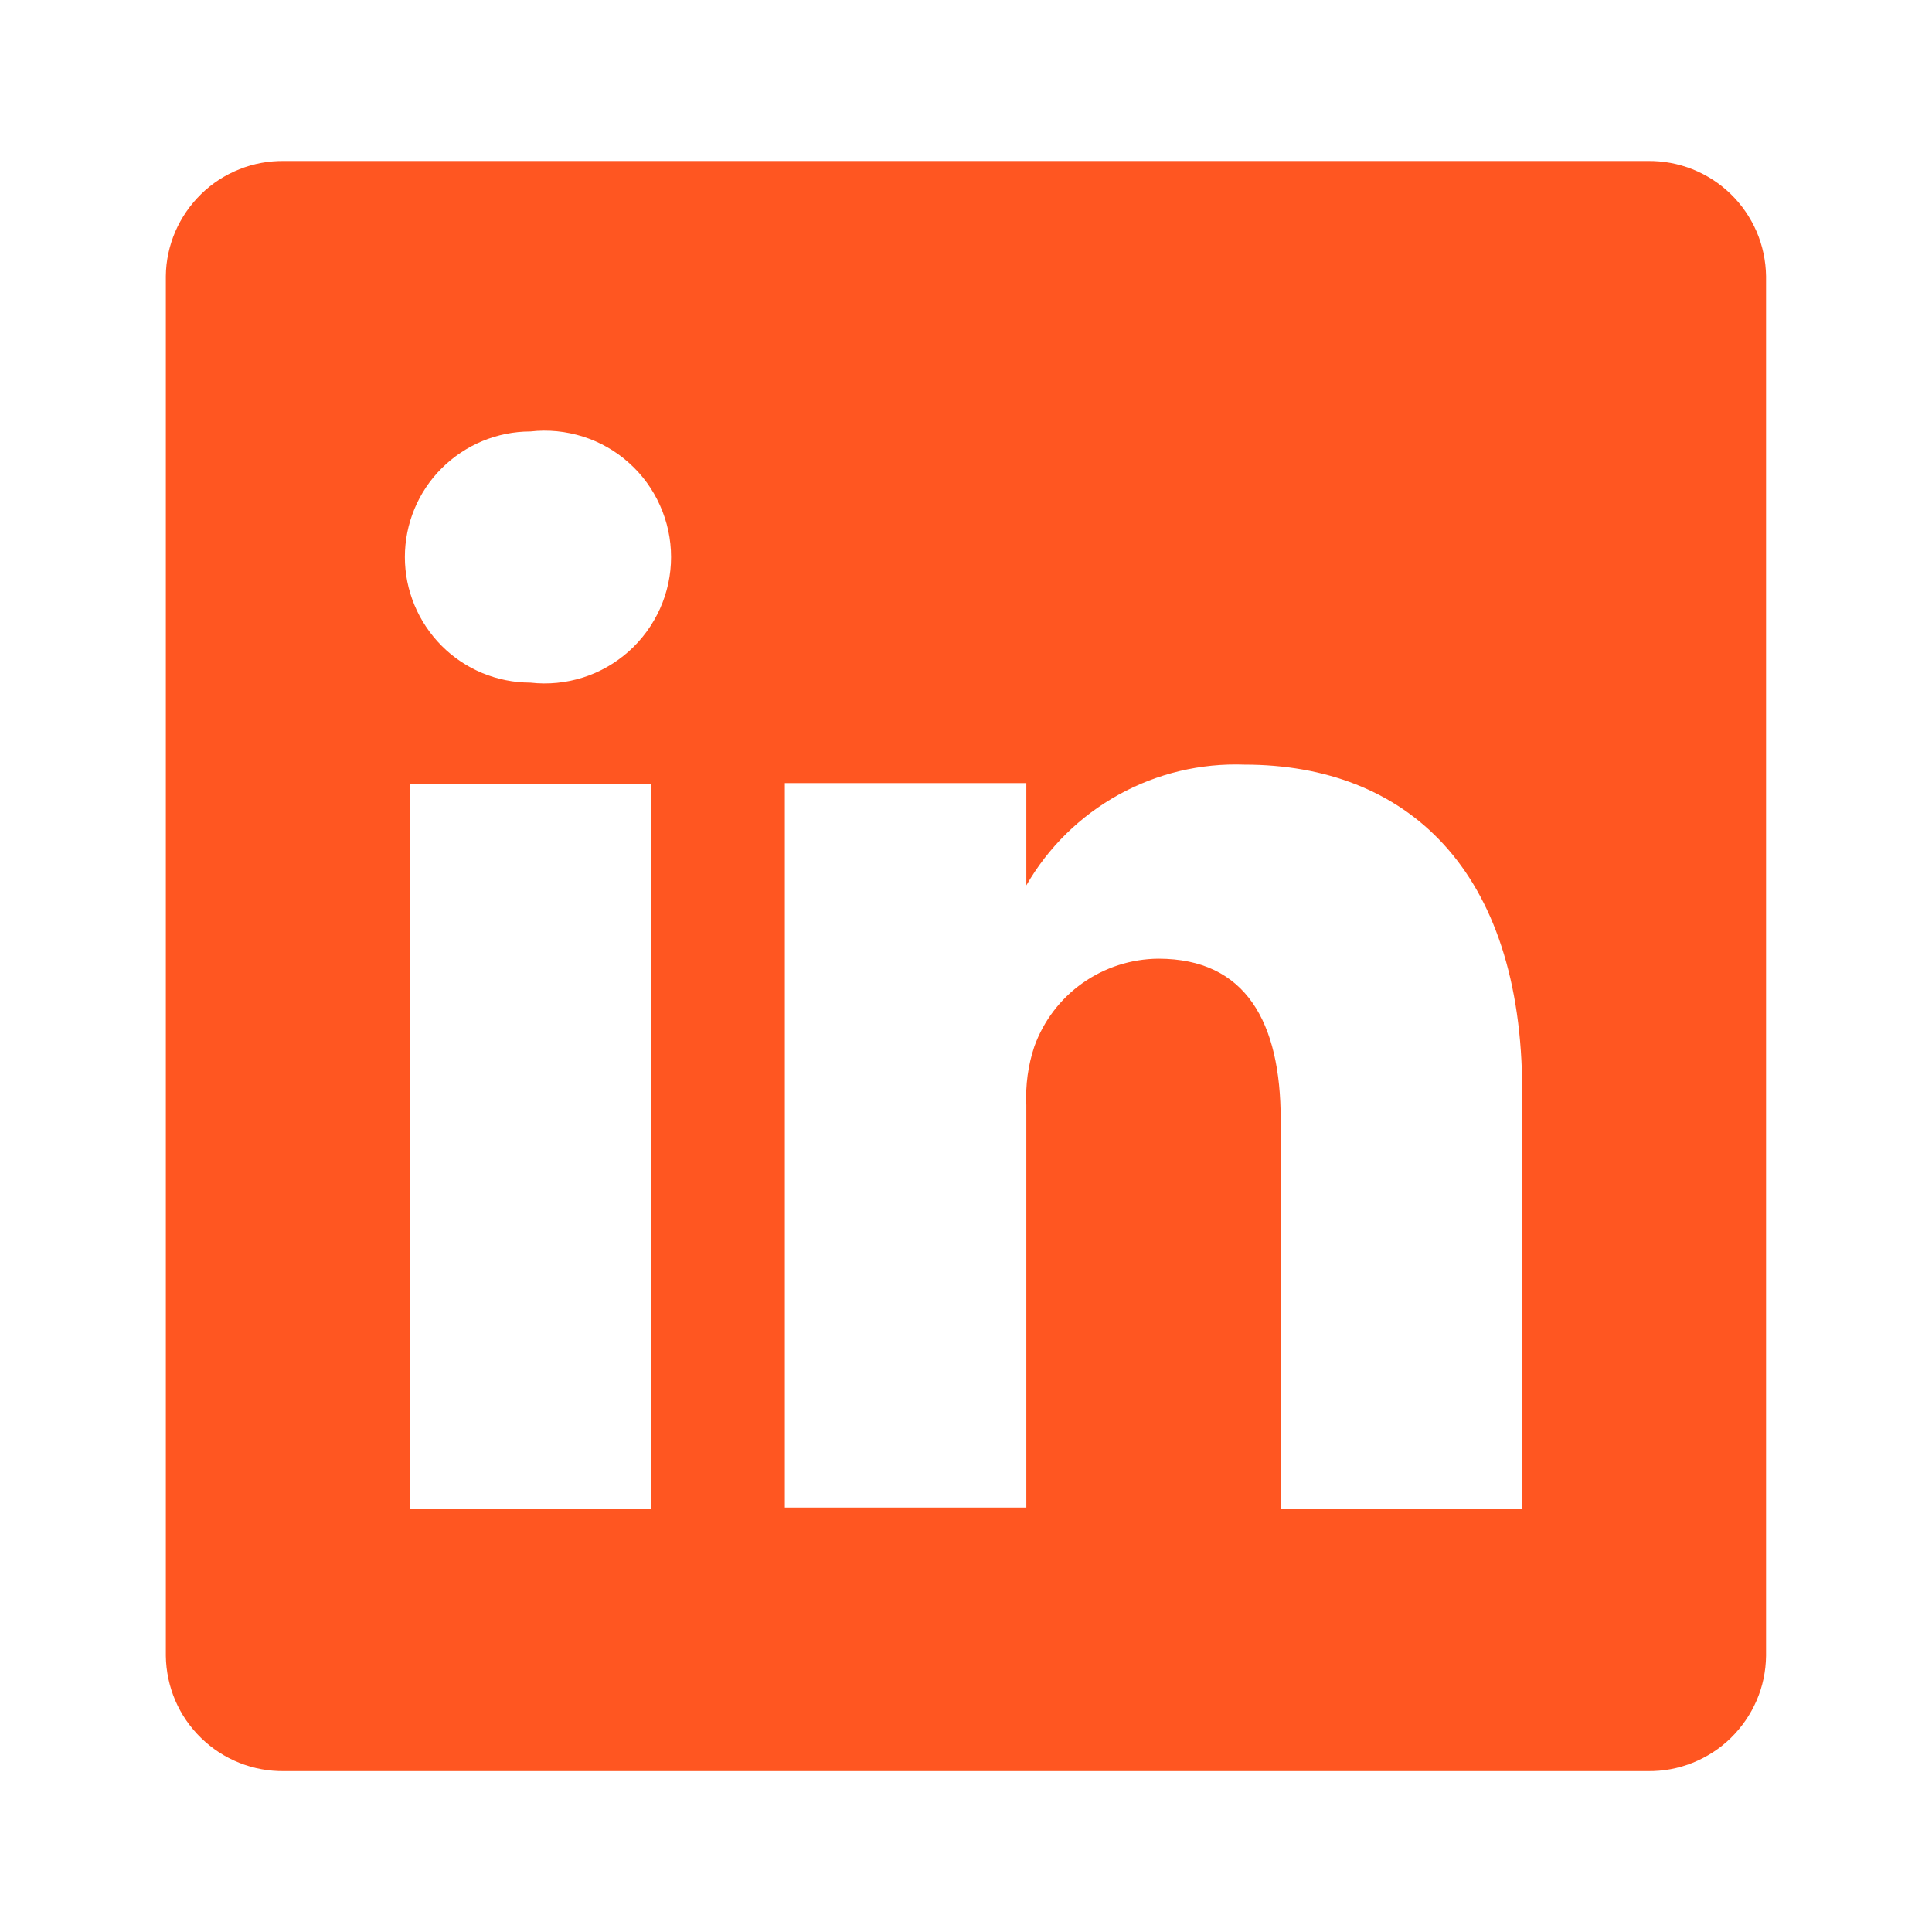 <svg fill="none" height="18" viewBox="0 0 18 18" width="18" xmlns="http://www.w3.org/2000/svg"><path d="m15.352 1.5h-12.705c-.143-.002-.285.024-.417.077-.133.053-.254.131-.356.231s-.184.218-.241.35c-.056.131-.087.272-.088.415v12.855c.002.143.032.284.088.415.056.131.138.25.241.35s.223.178.356.231.275.079.417.077h12.705c.143.002.285-.024.417-.077s.254-.131.356-.231.184-.218.241-.35c.057-.131.086-.272.088-.415v-12.855c-.002-.143-.032-.284-.088-.415-.057-.131-.138-.25-.241-.35s-.223-.178-.356-.231c-.133-.053-.275-.079-.417-.077zm-9.285 12.555h-2.25v-6.75h2.25zm-1.125-7.695c-.31 0-.608-.123-.827-.343s-.343-.517-.343-.827c0-.31.123-.608.343-.827s.517-.343.827-.343c.165-.019.332-.002.49.048.158.05.304.133.427.244.124.11.223.246.29.397.068.151.103.315.103.481 0 .166-.035.33-.103.481-.068.151-.167.287-.29.397-.124.11-.269.194-.427.244-.158.05-.325.067-.49.048zm9.24 7.695h-2.25v-3.623c0-.907-.323-1.5-1.14-1.5-.253.002-.499.081-.706.227-.207.146-.363.352-.449.59-.059.176-.084.362-.075.547v3.75h-2.25s0-6.135 0-6.75h2.25v.953c.204-.355.502-.647.86-.845.358-.198.764-.295 1.173-.28 1.5 0 2.587.968 2.587 3.045z" fill="#ff5621"/></svg>